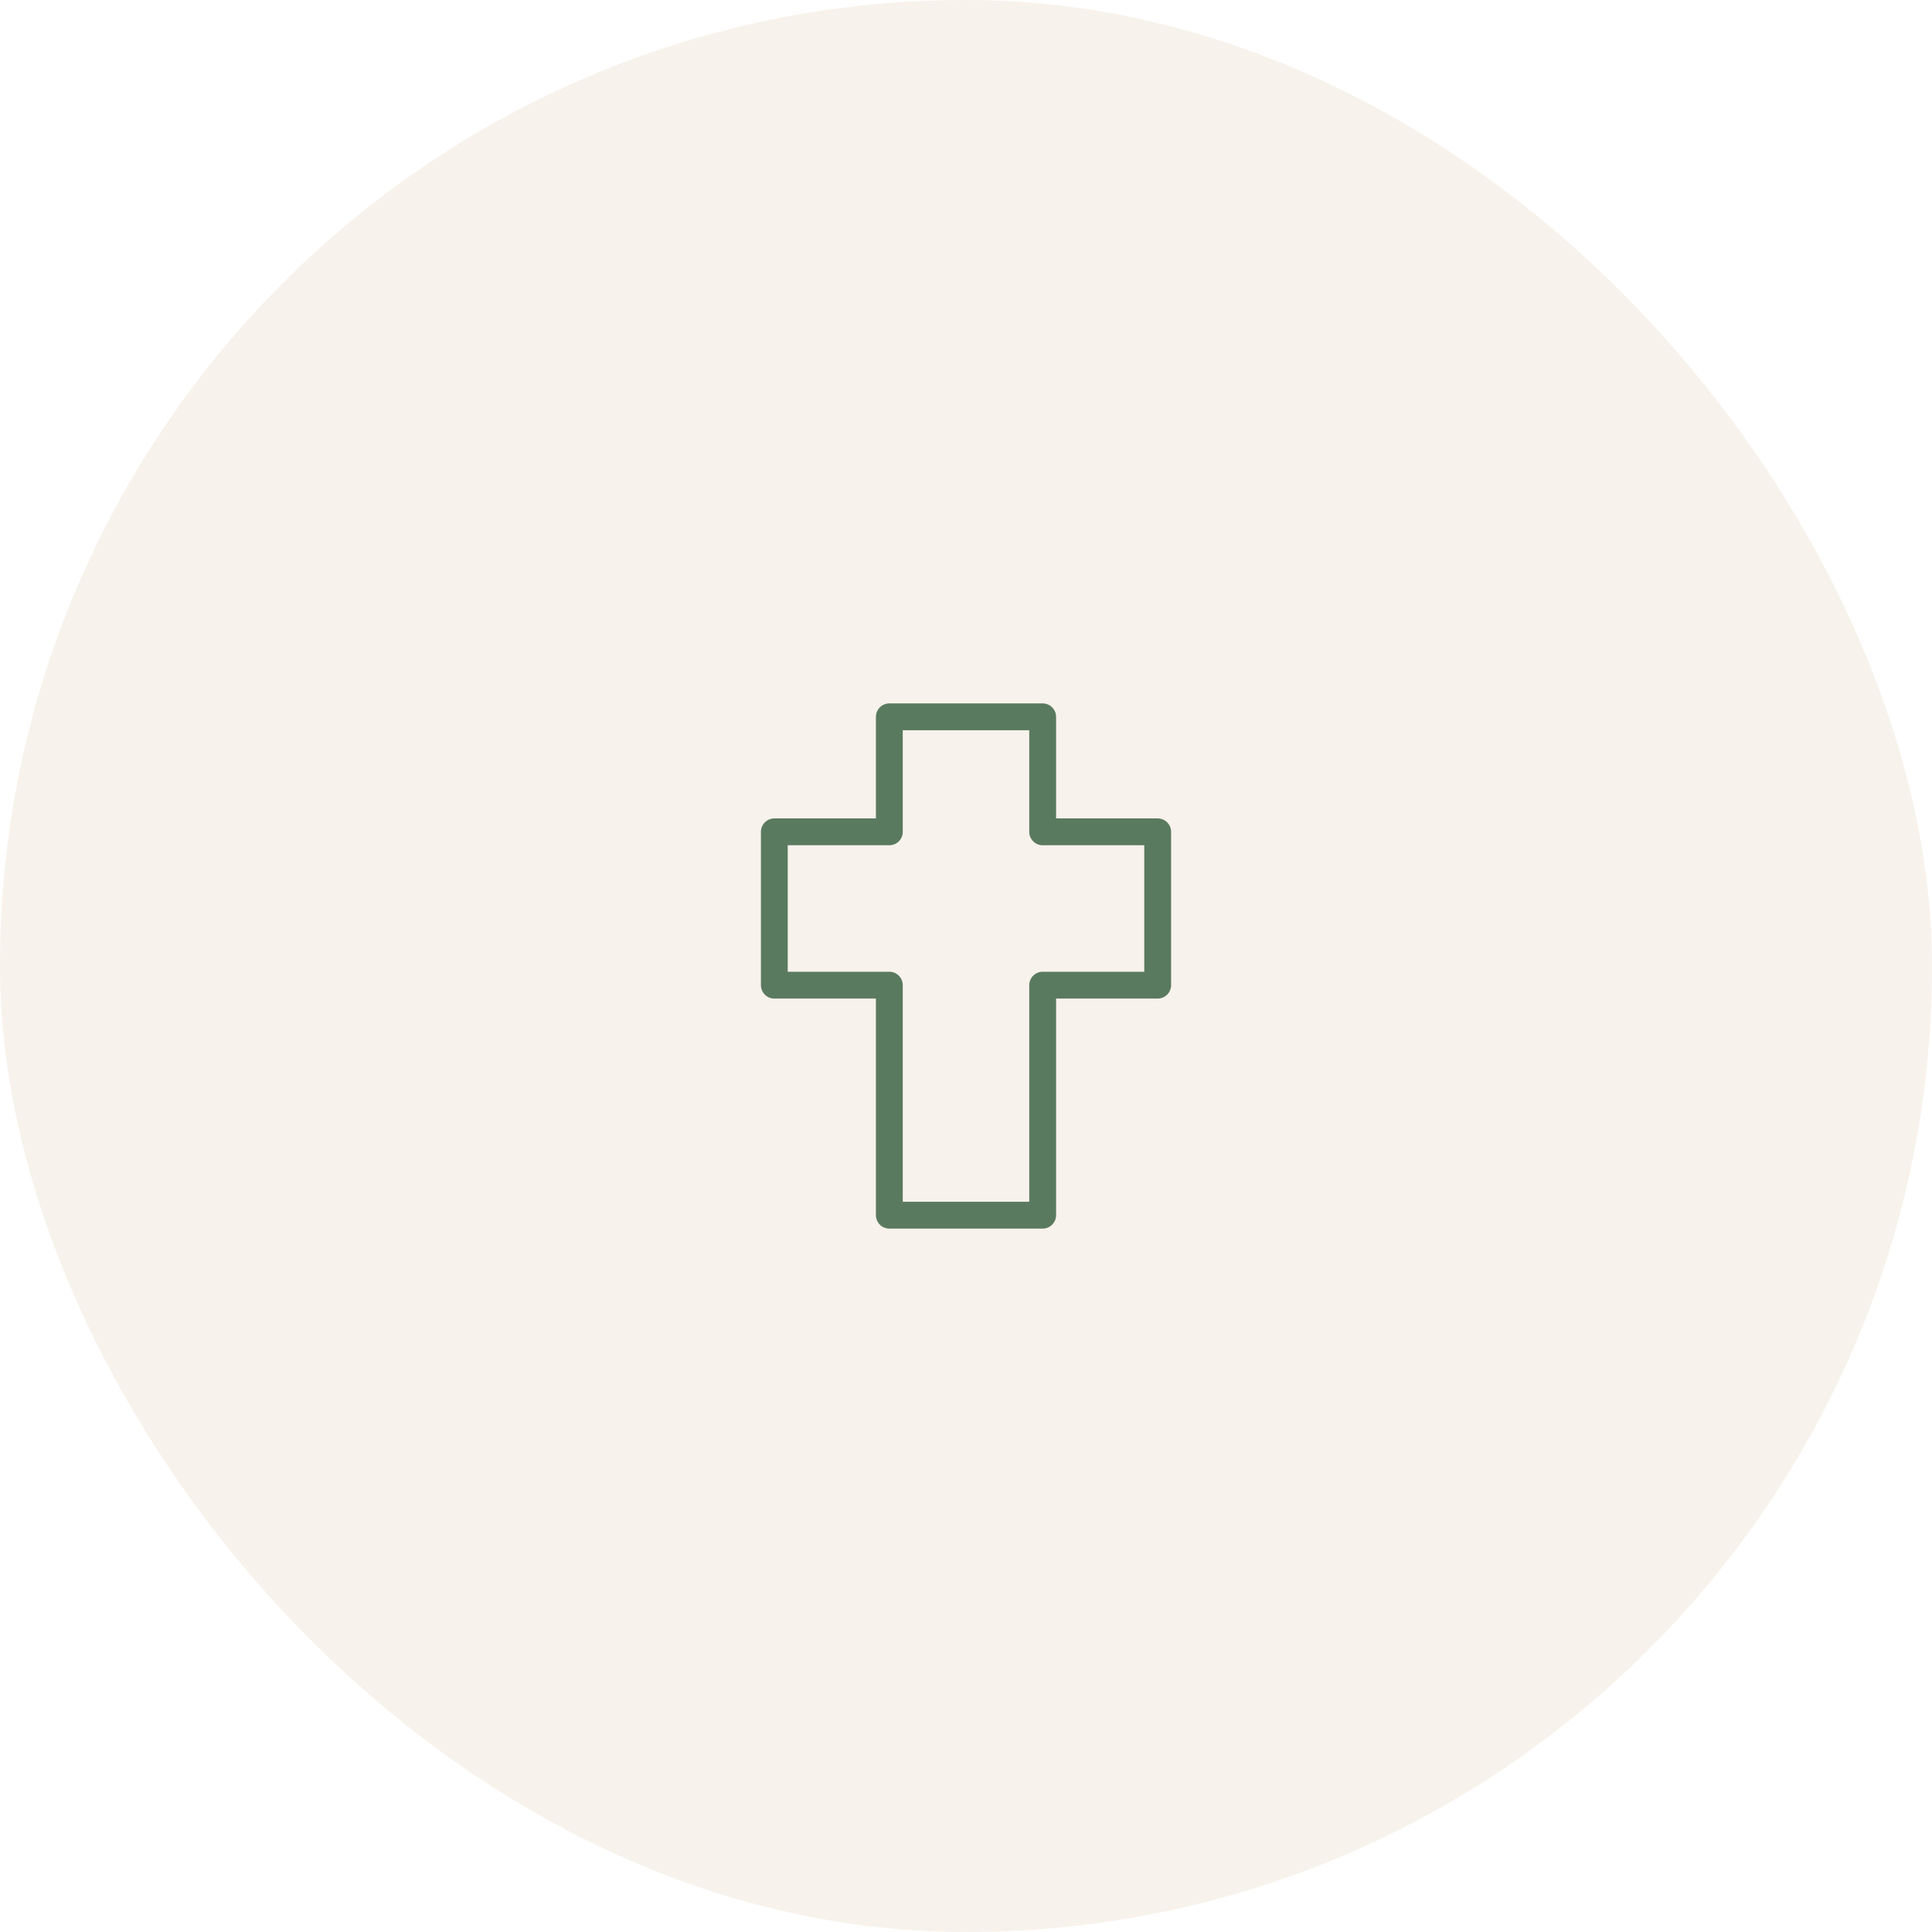 <svg width="72" height="72" viewBox="0 0 72 72" fill="none" xmlns="http://www.w3.org/2000/svg">
<rect width="72" height="72" rx="36" fill="#F1E6D8" fill-opacity="0.5"/>
<path d="M43.143 31H38.857V26.714H33.143V31H28.857V36.714H33.143V45.286H38.857V36.714H43.143V31Z" stroke="#5A7A5F" stroke-linecap="round" stroke-linejoin="round"/>
</svg>
